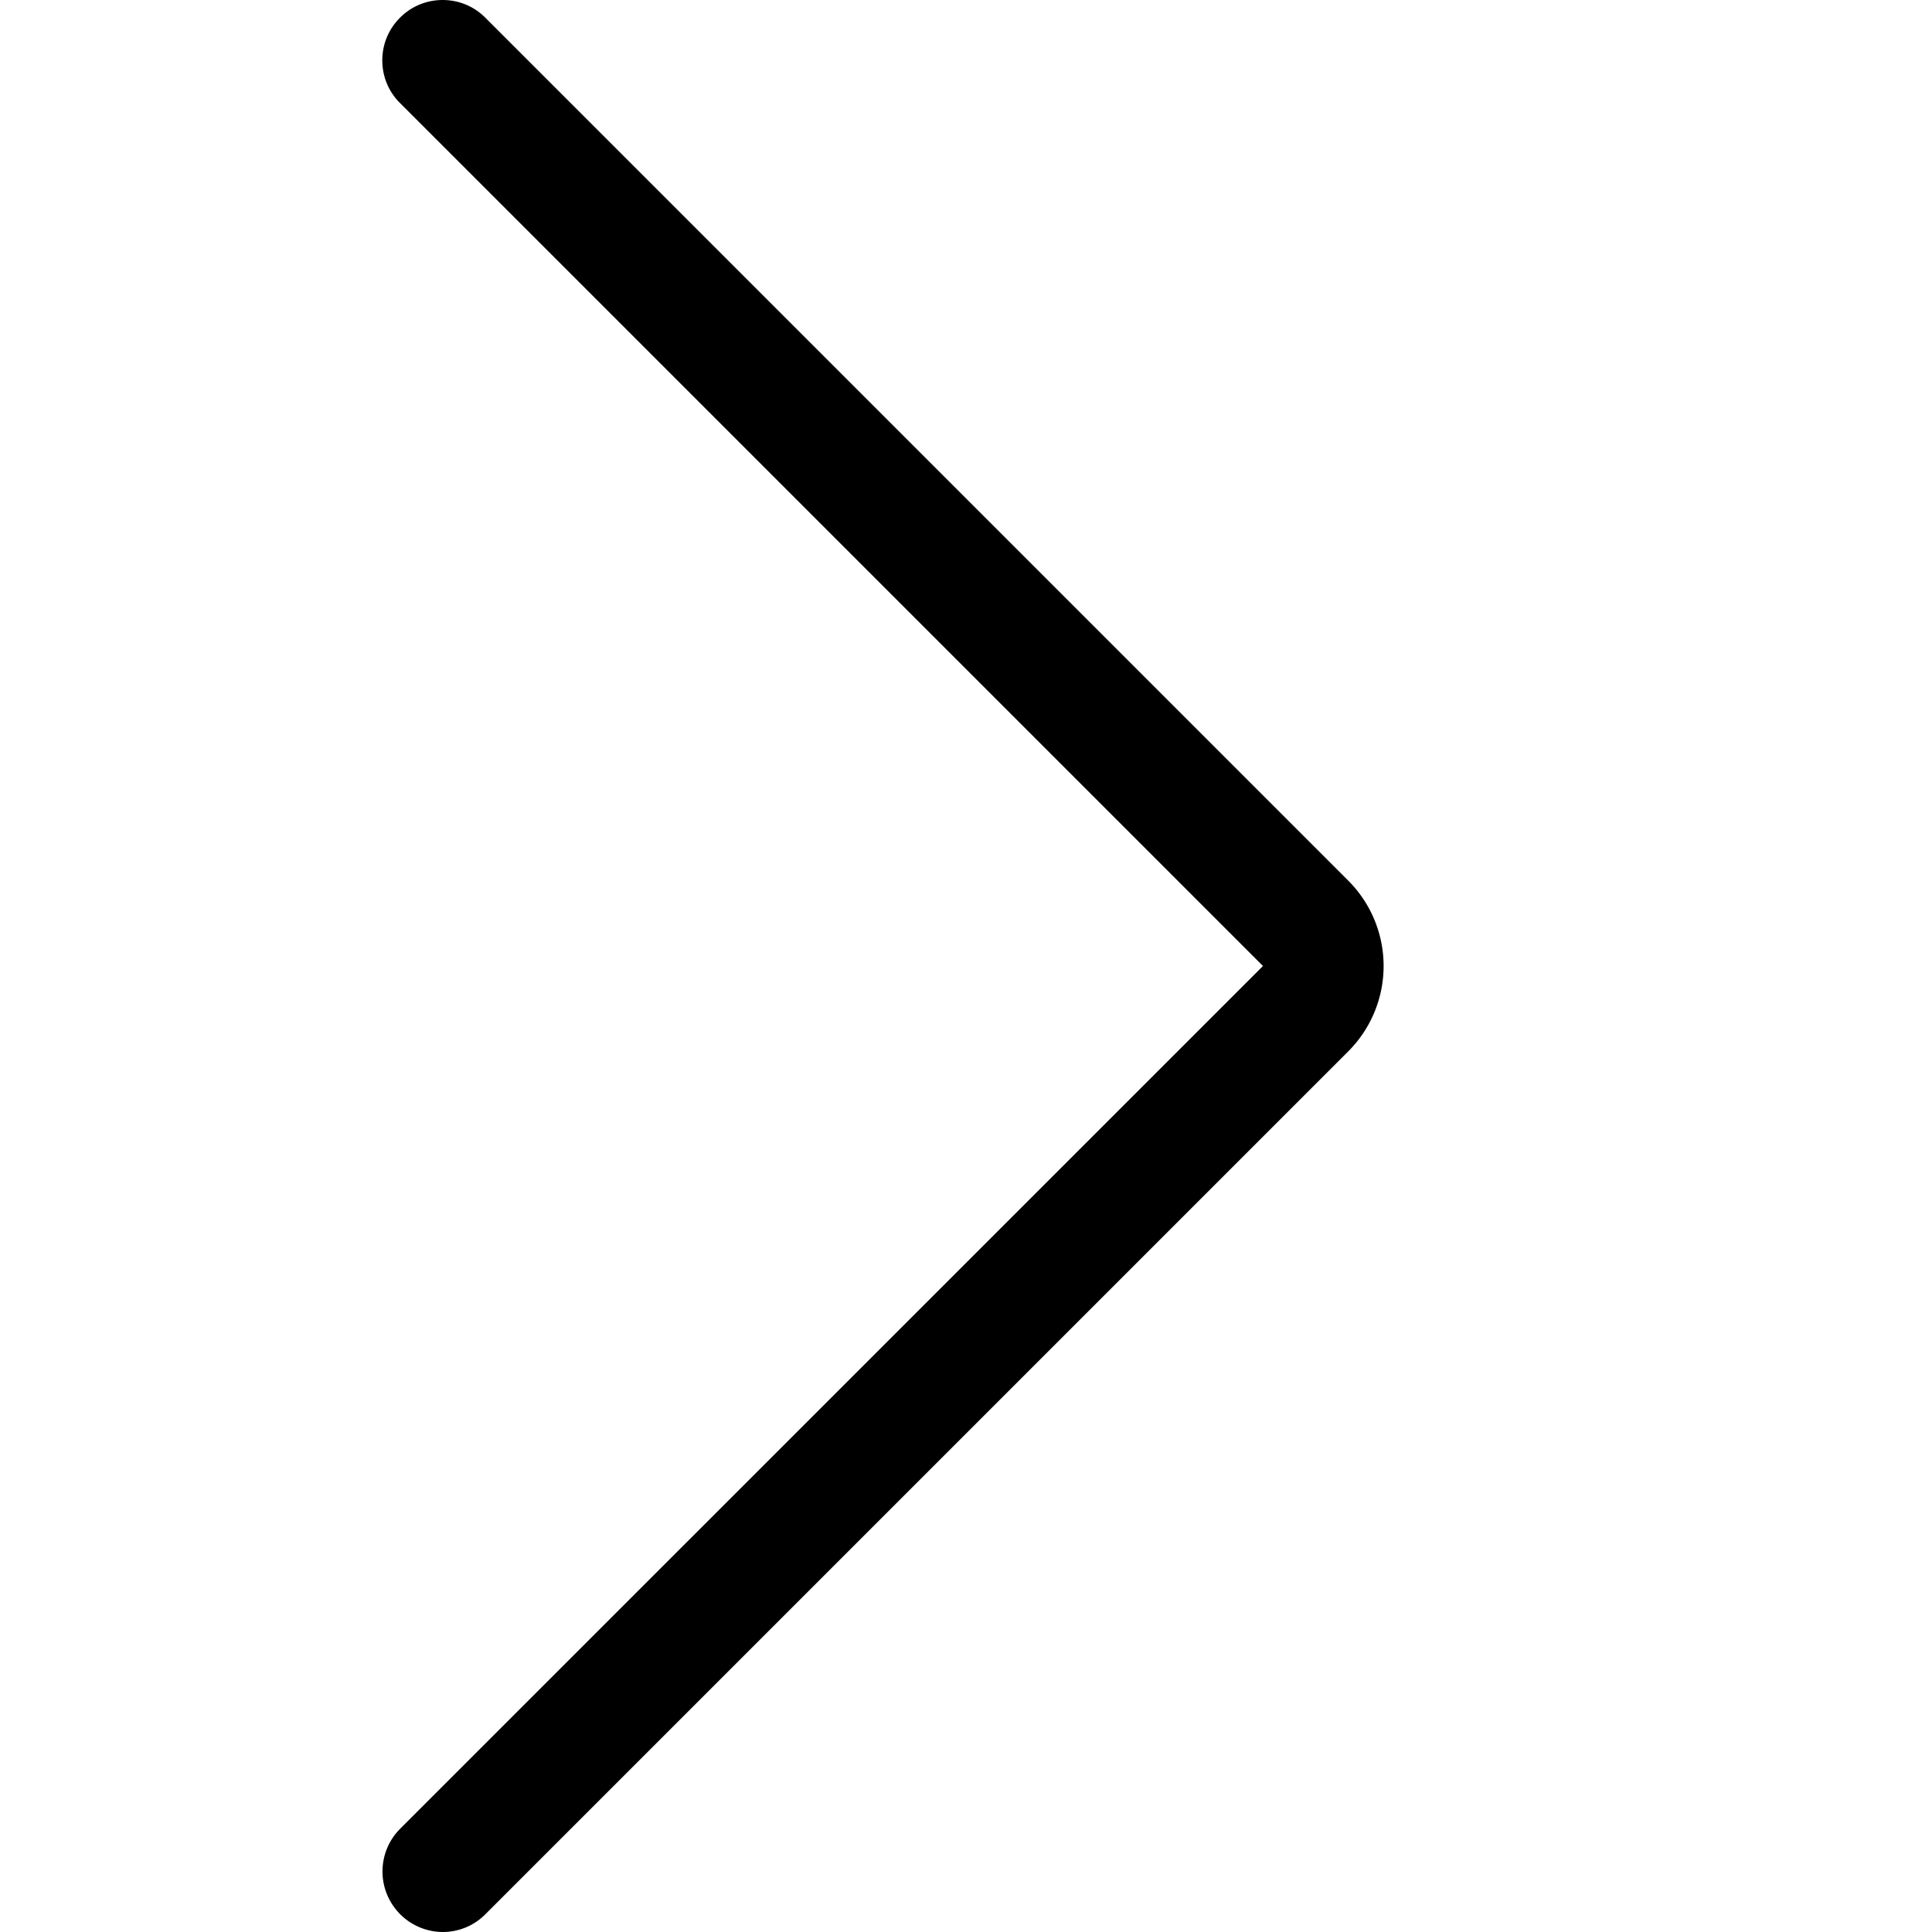 <svg fill="currentColor" viewBox="0 0 24 24" xmlns="http://www.w3.org/2000/svg" role="img"><path d="M5.499 24a.752.752 0 0 1-.53-1.281L15.689 12 4.969 1.28c-.142-.141-.22-.33-.22-.53s.078-.389.22-.53c.141-.142.33-.22.53-.22s.389.078.53.22l10.72 10.72a1.5 1.5 0 0 1 .001 2.119L6.029 23.78a.743.743 0 0 1-.53.22z"/></svg>